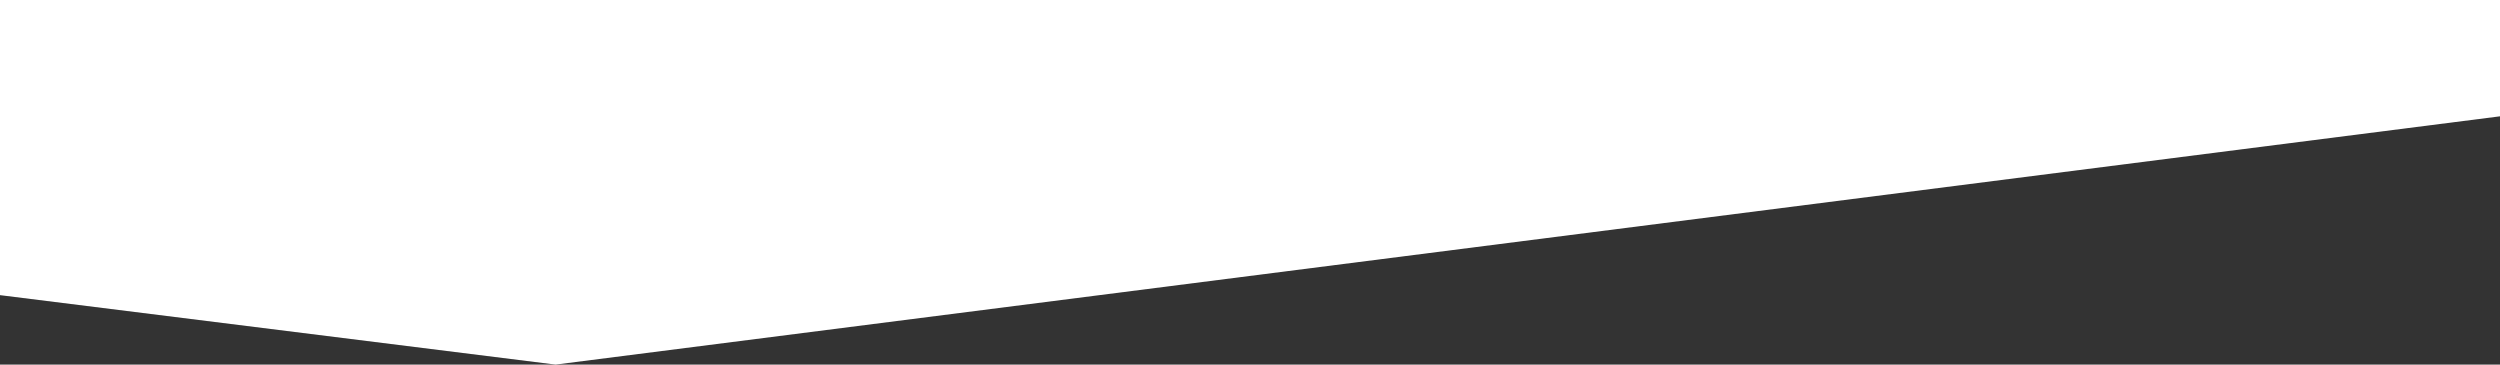 <svg width="1440" height="210" xmlns="http://www.w3.org/2000/svg"
    xmlns:xlink="http://www.w3.org/1999/xlink">

  <rect width="100%" height="100%" fill="#333333" stroke="none"/>

  <polygon points="0,0	1440,0	1440,67	320,210	0,170"
         style="fill:#ffffff;"/>

</svg>
